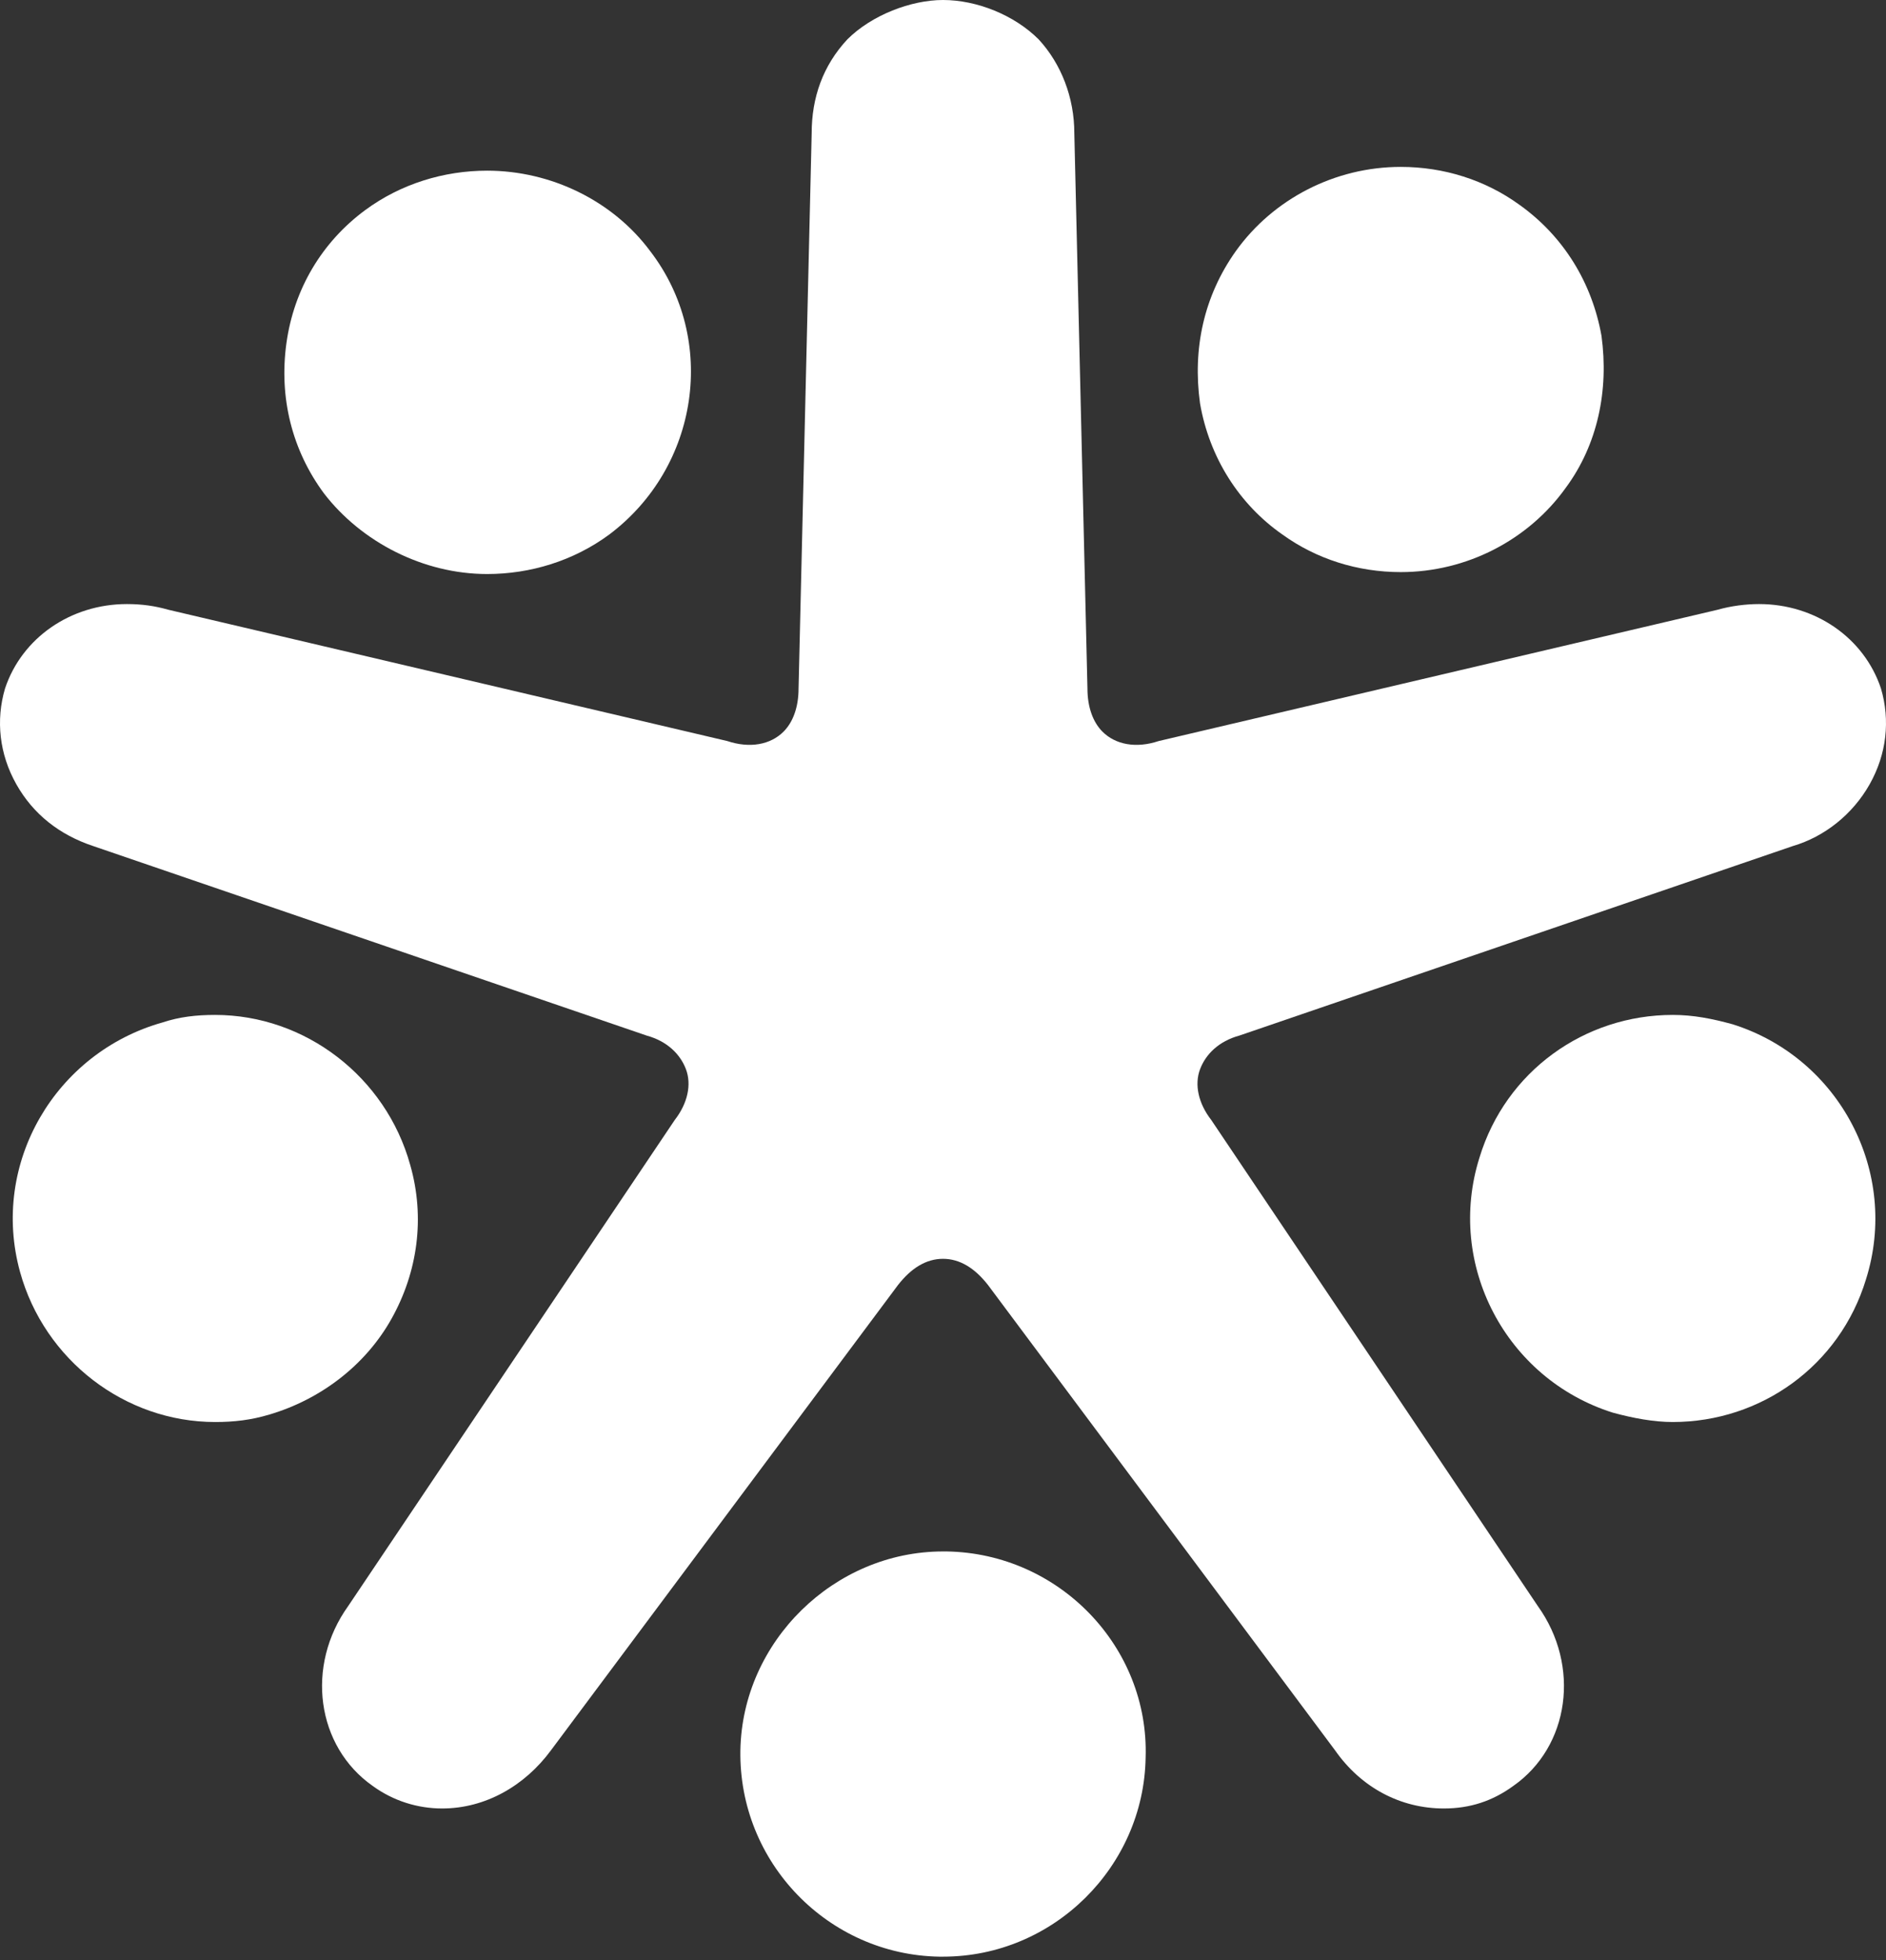 <svg width="51" height="53" viewBox="0 0 51 53" fill="none" xmlns="http://www.w3.org/2000/svg">
<rect x="0" y="0" width="51" height="53" fill="#333333" stroke="none"/>
<path d="M13.173 15.522C14.34 15.522 15.507 15.167 16.471 14.457C18.905 12.63 19.413 9.181 17.587 6.797C16.572 5.427 14.898 4.615 13.173 4.615C12.006 4.615 10.84 4.97 9.876 5.681C8.709 6.543 7.948 7.811 7.745 9.282C7.542 10.753 7.897 12.174 8.76 13.341C9.774 14.659 11.448 15.522 13.173 15.522Z" fill="white"/>
<path d="M34.682 14.456C35.595 15.115 36.711 15.47 37.878 15.47C39.653 15.47 41.327 14.608 42.342 13.188C43.204 12.021 43.508 10.55 43.306 9.079C43.052 7.658 42.291 6.39 41.074 5.528C40.16 4.868 39.044 4.513 37.878 4.513C36.102 4.513 34.428 5.376 33.414 6.796C32.551 8.013 32.247 9.434 32.45 10.905C32.703 12.376 33.515 13.644 34.682 14.456Z" fill="white"/>
<path d="M25.602 41.952H25.5C22.558 41.952 20.072 44.387 20.021 47.329C19.971 50.373 22.406 52.858 25.398 52.909H25.5C28.493 52.909 30.928 50.474 30.979 47.532C31.08 44.539 28.645 42.002 25.602 41.952Z" fill="white"/>
<path d="M46.856 27.698C46.298 27.545 45.791 27.444 45.233 27.444C42.849 27.444 40.718 28.966 40.008 31.299C39.095 34.191 40.718 37.285 43.61 38.198C44.168 38.35 44.726 38.452 45.233 38.452C47.617 38.452 49.748 36.93 50.458 34.596C51.371 31.705 49.748 28.611 46.856 27.698Z" fill="white"/>
<path d="M10.586 35.662C11.296 34.394 11.499 32.922 11.093 31.502C10.434 29.118 8.252 27.444 5.817 27.444C5.31 27.444 4.854 27.495 4.397 27.647C1.506 28.458 -0.27 31.451 0.542 34.394C1.201 36.778 3.382 38.452 5.817 38.452C6.325 38.452 6.781 38.401 7.289 38.249C8.658 37.843 9.876 36.93 10.586 35.662Z" fill="white"/>
<path d="M25.5 0C26.413 0 27.428 0.406 28.087 1.065C28.696 1.725 29.051 2.638 29.051 3.602L29.406 18.617C29.406 19.125 29.558 19.53 29.812 19.784C30.167 20.139 30.725 20.241 31.334 20.038L46.451 16.487C46.806 16.385 47.212 16.334 47.567 16.334C49.089 16.334 50.408 17.248 50.864 18.617C51.118 19.48 51.016 20.393 50.56 21.204C50.103 22.016 49.342 22.625 48.48 22.878L33.515 28.002C32.957 28.154 32.602 28.509 32.45 28.915C32.298 29.321 32.399 29.828 32.754 30.285L41.581 43.423C42.748 45.047 42.443 47.228 40.921 48.293C40.363 48.699 39.755 48.902 39.044 48.902C37.878 48.902 36.812 48.344 36.102 47.33L26.718 34.749C26.362 34.292 25.957 34.039 25.5 34.039C25.043 34.039 24.638 34.292 24.282 34.749L14.898 47.33C14.188 48.293 13.122 48.902 11.956 48.902C11.296 48.902 10.637 48.699 10.079 48.293C8.557 47.228 8.252 45.047 9.419 43.423L18.246 30.285C18.601 29.828 18.702 29.321 18.55 28.915C18.398 28.509 18.043 28.154 17.485 28.002L2.52 22.878C1.607 22.574 0.897 22.016 0.44 21.204C-0.016 20.393 -0.118 19.48 0.136 18.617C0.592 17.248 1.911 16.334 3.433 16.334C3.839 16.334 4.194 16.385 4.549 16.487L19.666 20.038C20.275 20.241 20.833 20.139 21.188 19.784C21.442 19.53 21.594 19.125 21.594 18.617L21.949 3.602C21.949 2.638 22.253 1.775 22.913 1.065C23.572 0.406 24.638 0 25.5 0Z" fill="white"/>
</svg>
